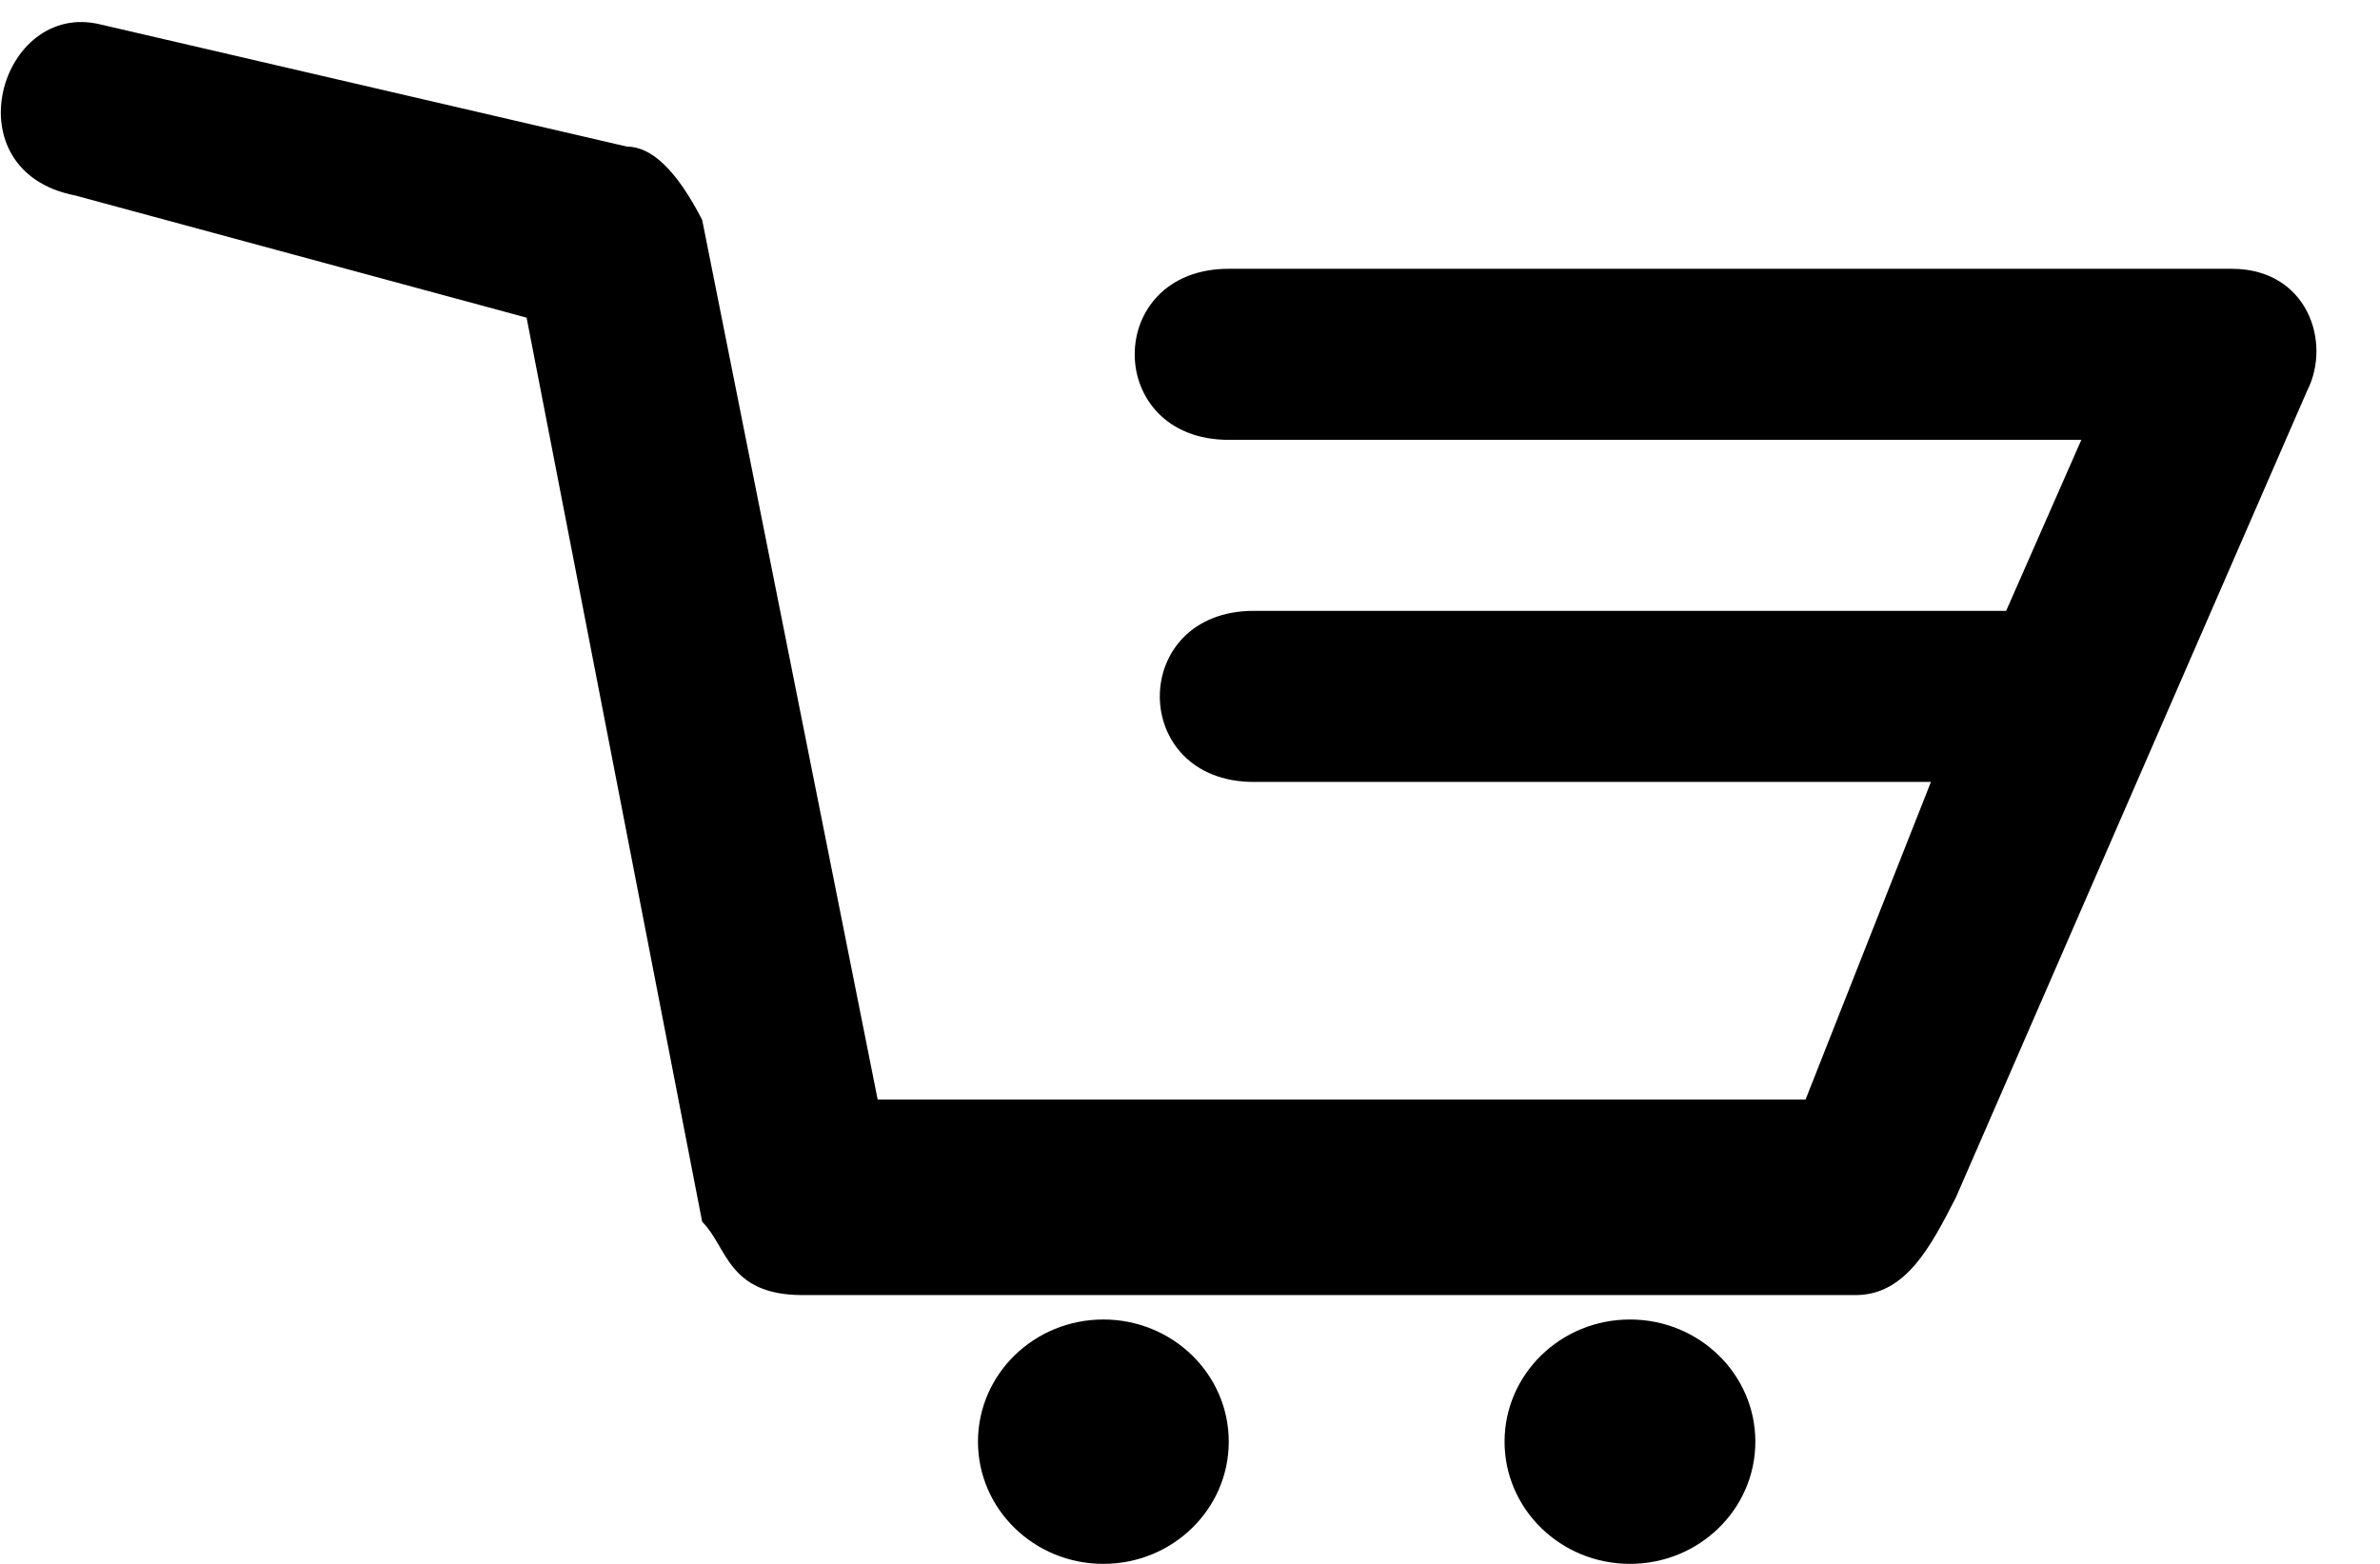 <?xml version="1.0" encoding="UTF-8" standalone="no"?><!DOCTYPE svg PUBLIC "-//W3C//DTD SVG 1.1//EN" "http://www.w3.org/Graphics/SVG/1.1/DTD/svg11.dtd"><svg width="100%" height="100%" viewBox="0 0 35 23" version="1.1" xmlns="http://www.w3.org/2000/svg" xmlns:xlink="http://www.w3.org/1999/xlink" xml:space="preserve" xmlns:serif="http://www.serif.com/" style="fill-rule:evenodd;clip-rule:evenodd;stroke-linejoin:round;stroke-miterlimit:1.414;"><g id="Group-Copy-11"><ellipse id="Oval" cx="23.97" cy="21.203" rx="1.844" ry="1.797"/><path id="Shape" d="M18.439,8.984l11.063,0l1.106,-2.515l-12.538,0c-1.844,0 -1.844,-2.516 0,-2.516l14.751,0c1.106,0 1.475,1.078 1.106,1.797l-5.163,11.859c-0.368,0.719 -0.737,1.438 -1.475,1.438l-15.488,0c-1.107,0 -1.107,-0.719 -1.475,-1.078l-2.582,-13.297l-6.638,-1.797c-1.844,-0.359 -1.106,-2.875 0.369,-2.516l7.744,1.797c0.369,0 0.738,0.36 1.107,1.078l2.581,12.938l13.645,0l1.844,-4.672l-9.957,0c-1.844,0 -1.844,-2.516 0,-2.516Z"/><ellipse id="Oval1" serif:id="Oval" cx="16.226" cy="21.203" rx="1.844" ry="1.797"/></g></svg>